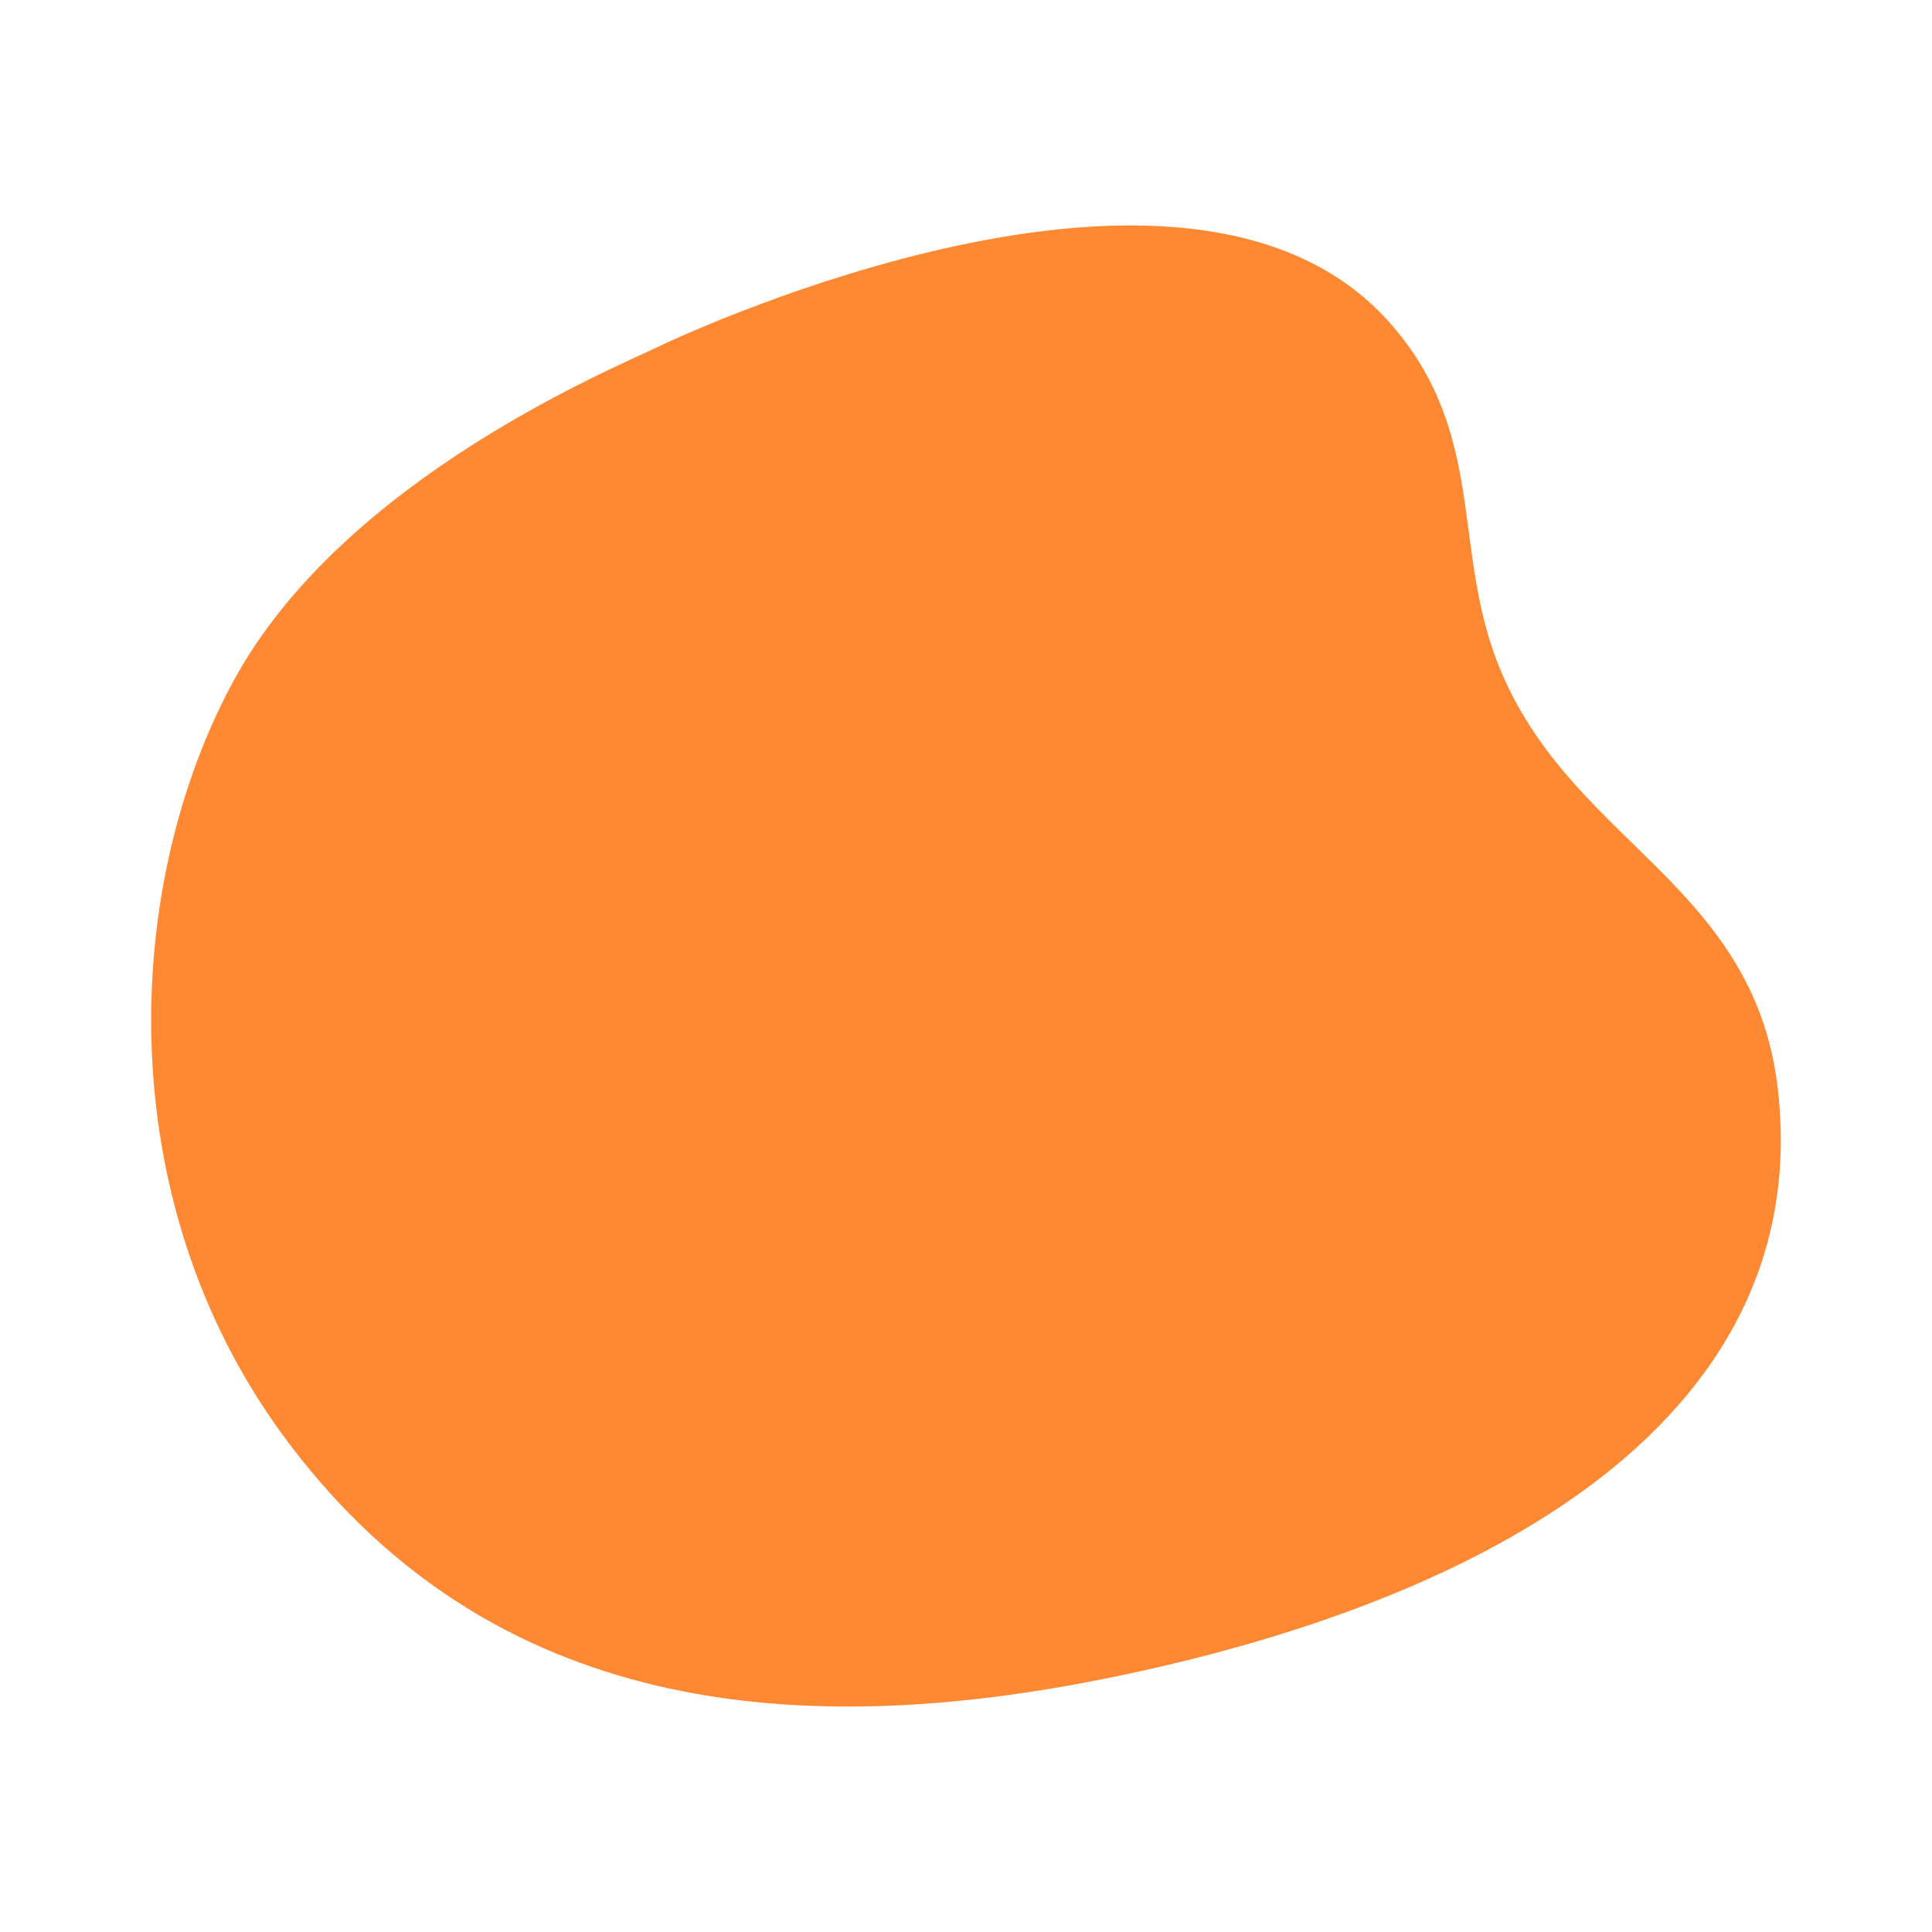 <svg xmlns="http://www.w3.org/2000/svg" id="Layer_1" viewBox="0 0 1080 1080"><defs><style>.cls-1{fill:#ff8933;stroke:#ff8933;stroke-linecap:round;stroke-linejoin:round;stroke-width:30px;}</style></defs><path class="cls-1" d="M143.63,387.95c58.73-108.18,206.39-168.74,229.54-180.01,23.15-11.27,288.66-132.07,391.32-18.87,54.84,60.47,29.36,124.93,63.81,198.88,44.14,94.74,138.05,117.68,150.49,221.42,22.51,187.86-182.65,278.82-368.74,315.23-175.95,34.43-334.1,13.18-439.88-131.28-93.8-128.09-85.27-297.2-26.54-405.37Z"></path></svg>